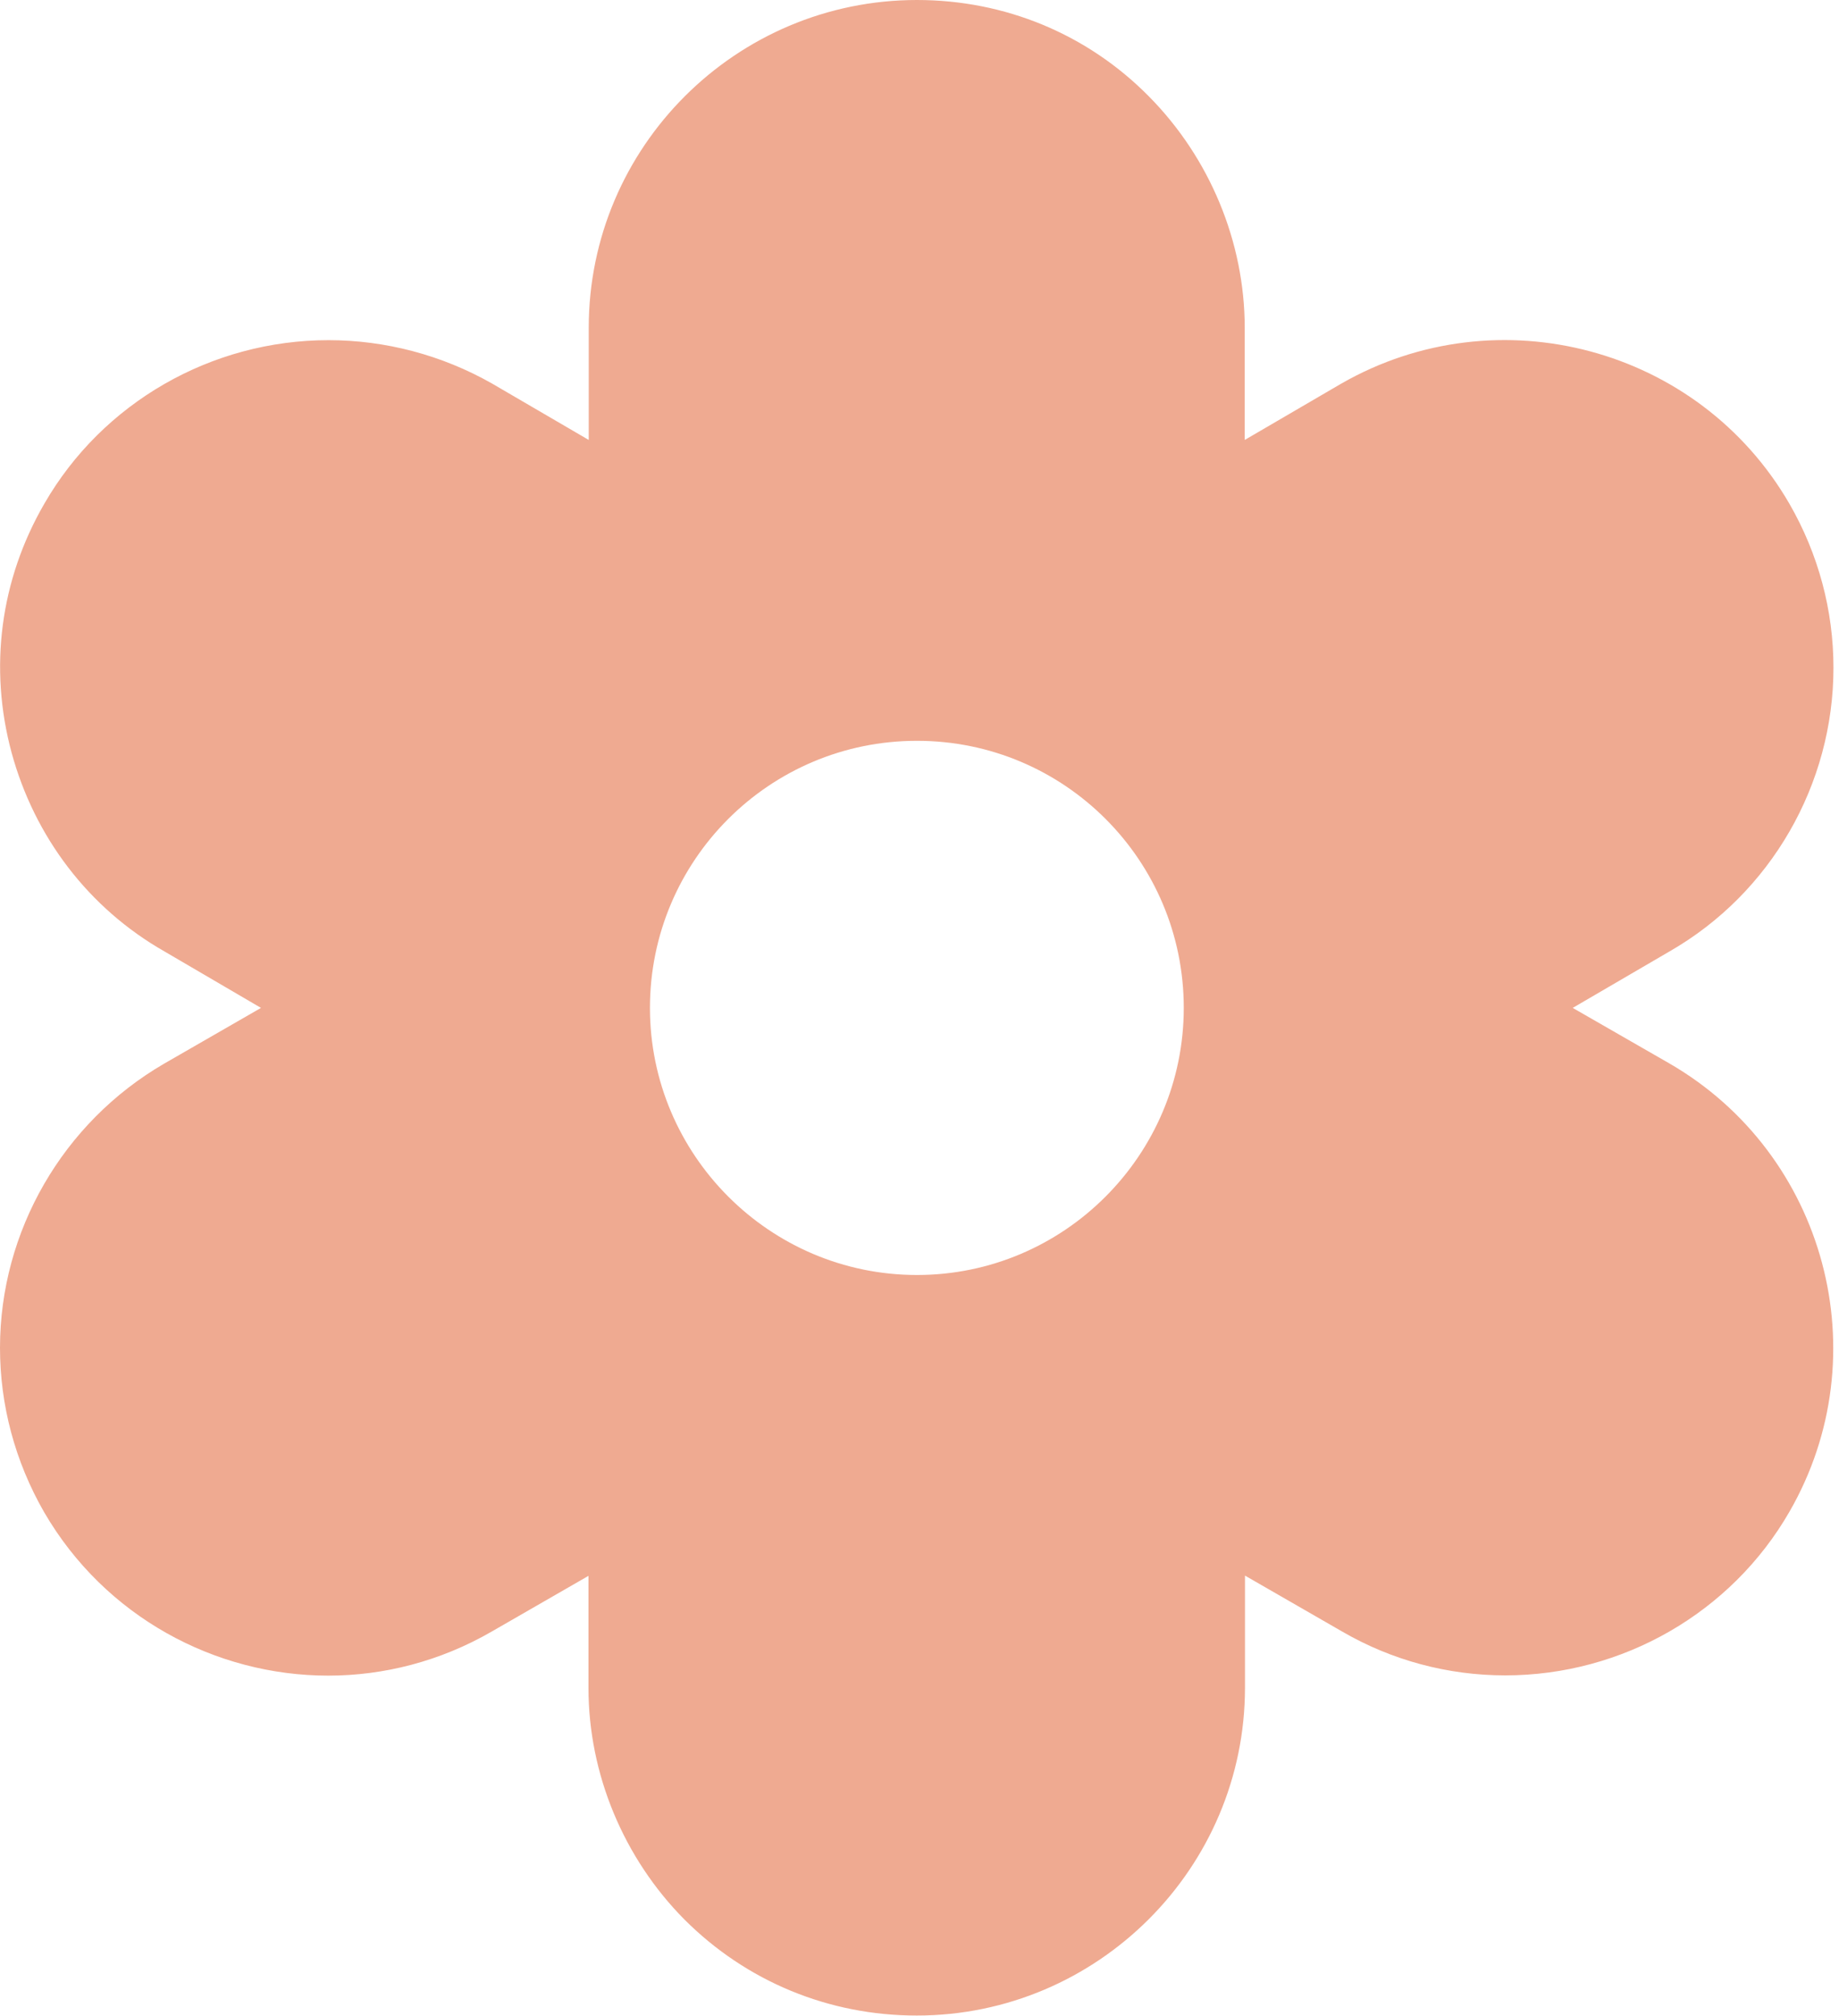 <svg width="73" height="80" viewBox="0 0 73 80" fill="none" xmlns="http://www.w3.org/2000/svg">
<path d="M72.78 26.5C72.78 24.24 72.19 22 71.03 19.99C67.44 13.79 59.47 11.66 53.25 15.22L49.41 17.46V13.01C49.41 9.59 48.01 6.25 45.6 3.82C43.16 1.35 39.89 0 36.4 0C29.22 0 23.37 5.83 23.37 13.01V17.46L19.53 15.22C17.54 14.09 15.3 13.5 13.04 13.5C8.39 13.5 4.07 15.98 1.76 19.99C0.01 23.01 -0.45 26.5 0.46 29.87C1.37 33.21 3.51 36.04 6.53 37.76L10.36 40L6.52 42.21C2.49 44.55 0 48.87 0 53.49C0 55.75 0.59 57.99 1.75 60.01C4.16 64.16 8.54 66.5 13.03 66.5C15.24 66.5 17.48 65.93 19.52 64.75L23.36 62.54V66.99C23.36 70.41 24.76 73.75 27.17 76.18C29.63 78.64 32.9 79.99 36.39 79.99C43.57 79.99 49.42 74.14 49.42 66.98V62.53L53.26 64.74C55.25 65.9 57.49 66.49 59.75 66.49C64.4 66.49 68.72 64.01 71.03 60C74.62 53.78 72.48 45.79 66.26 42.2L62.43 40L66.27 37.76C70.3 35.45 72.78 31.12 72.78 26.5ZM36.4 50.6C30.55 50.6 25.8 45.83 25.8 40C25.8 34.15 30.54 29.4 36.4 29.4C42.26 29.4 46.99 34.15 46.99 40C46.99 45.83 42.25 50.6 36.4 50.6Z" fill="#EFAA91"/>
</svg>
